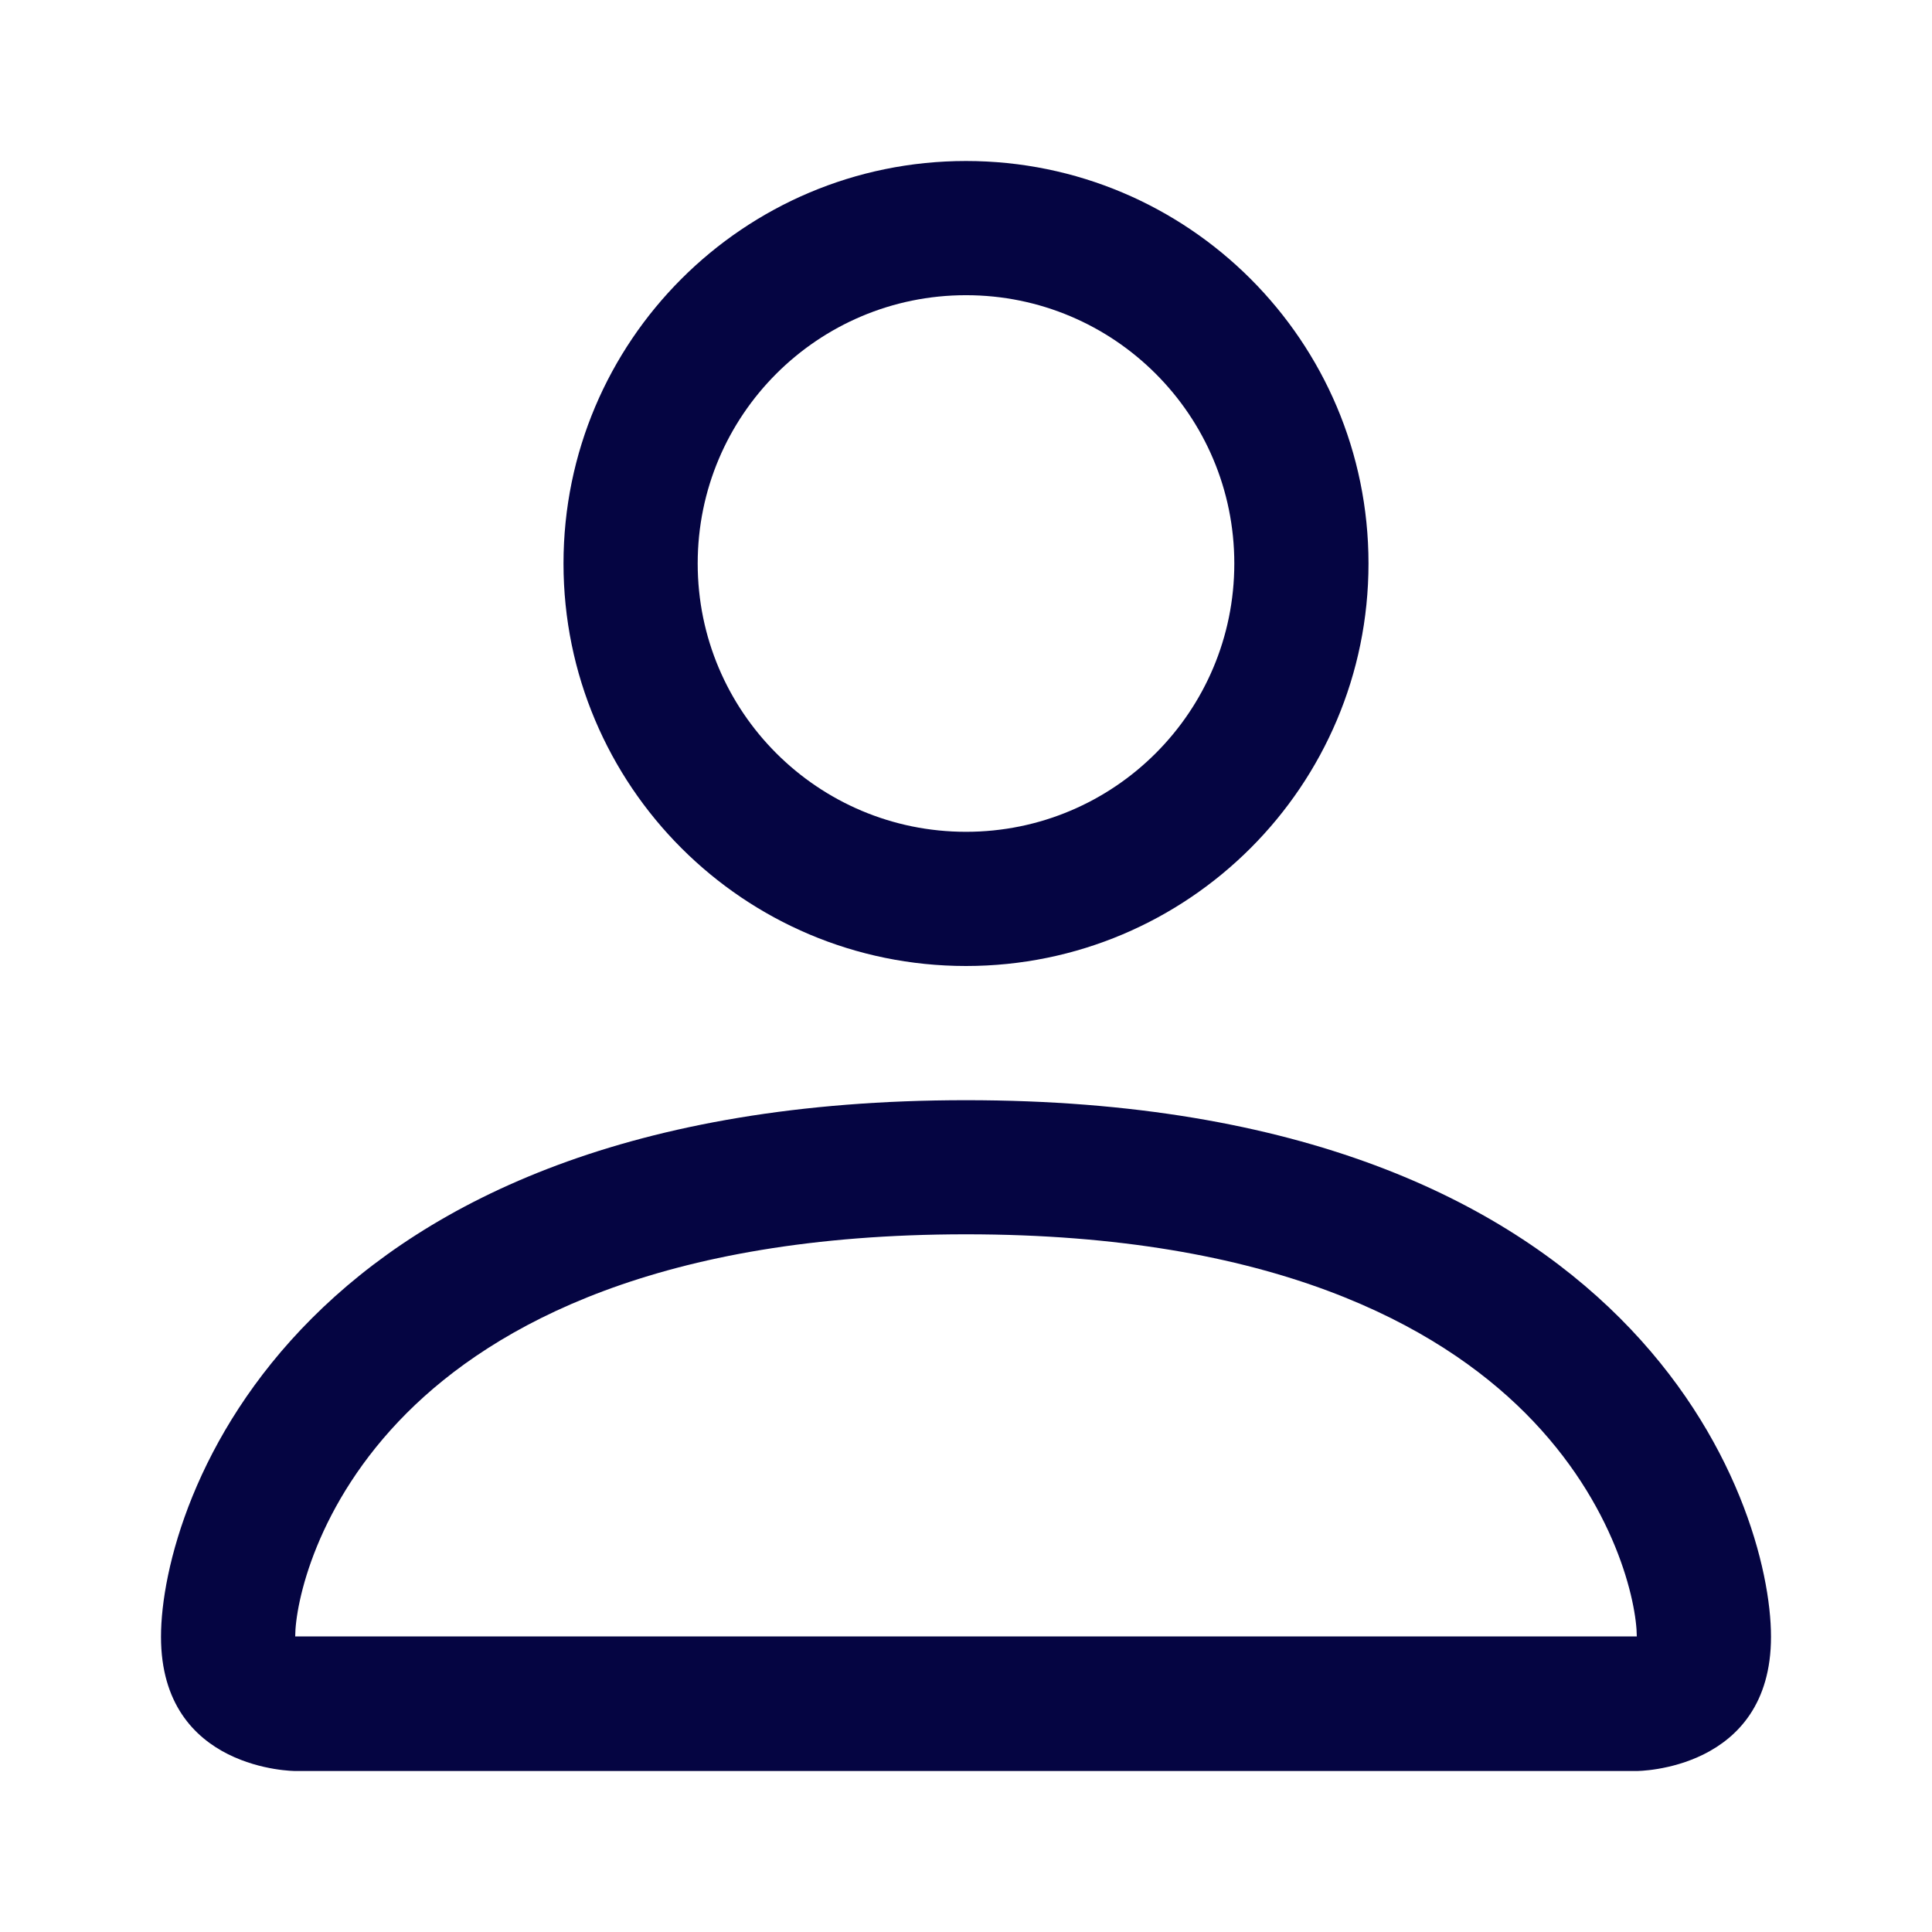<svg width="24" height="24" viewBox="0 0 24 24" fill="none" xmlns="http://www.w3.org/2000/svg">
<path d="M12 12C14.761 12 17 9.761 17 7C17 4.239 14.761 2 12 2C9.239 2 7 4.239 7 7C7 9.761 9.239 12 12 12ZM15.333 7C15.333 8.841 13.841 10.333 12 10.333C10.159 10.333 8.667 8.841 8.667 7C8.667 5.159 10.159 3.667 12 3.667C13.841 3.667 15.333 5.159 15.333 7Z" fill="#050542"/>
<path d="M22 20.333C22 22 20.333 22 20.333 22H3.667C3.667 22 2 22 2 20.333C2 18.667 3.667 13.667 12 13.667C20.333 13.667 22 18.667 22 20.333ZM20.333 20.328C20.331 19.916 20.077 18.684 18.947 17.553C17.859 16.466 15.815 15.333 12 15.333C8.185 15.333 6.141 16.466 5.053 17.553C3.923 18.684 3.669 19.916 3.667 20.328H20.333Z" fill="#050542"/>
</svg>
